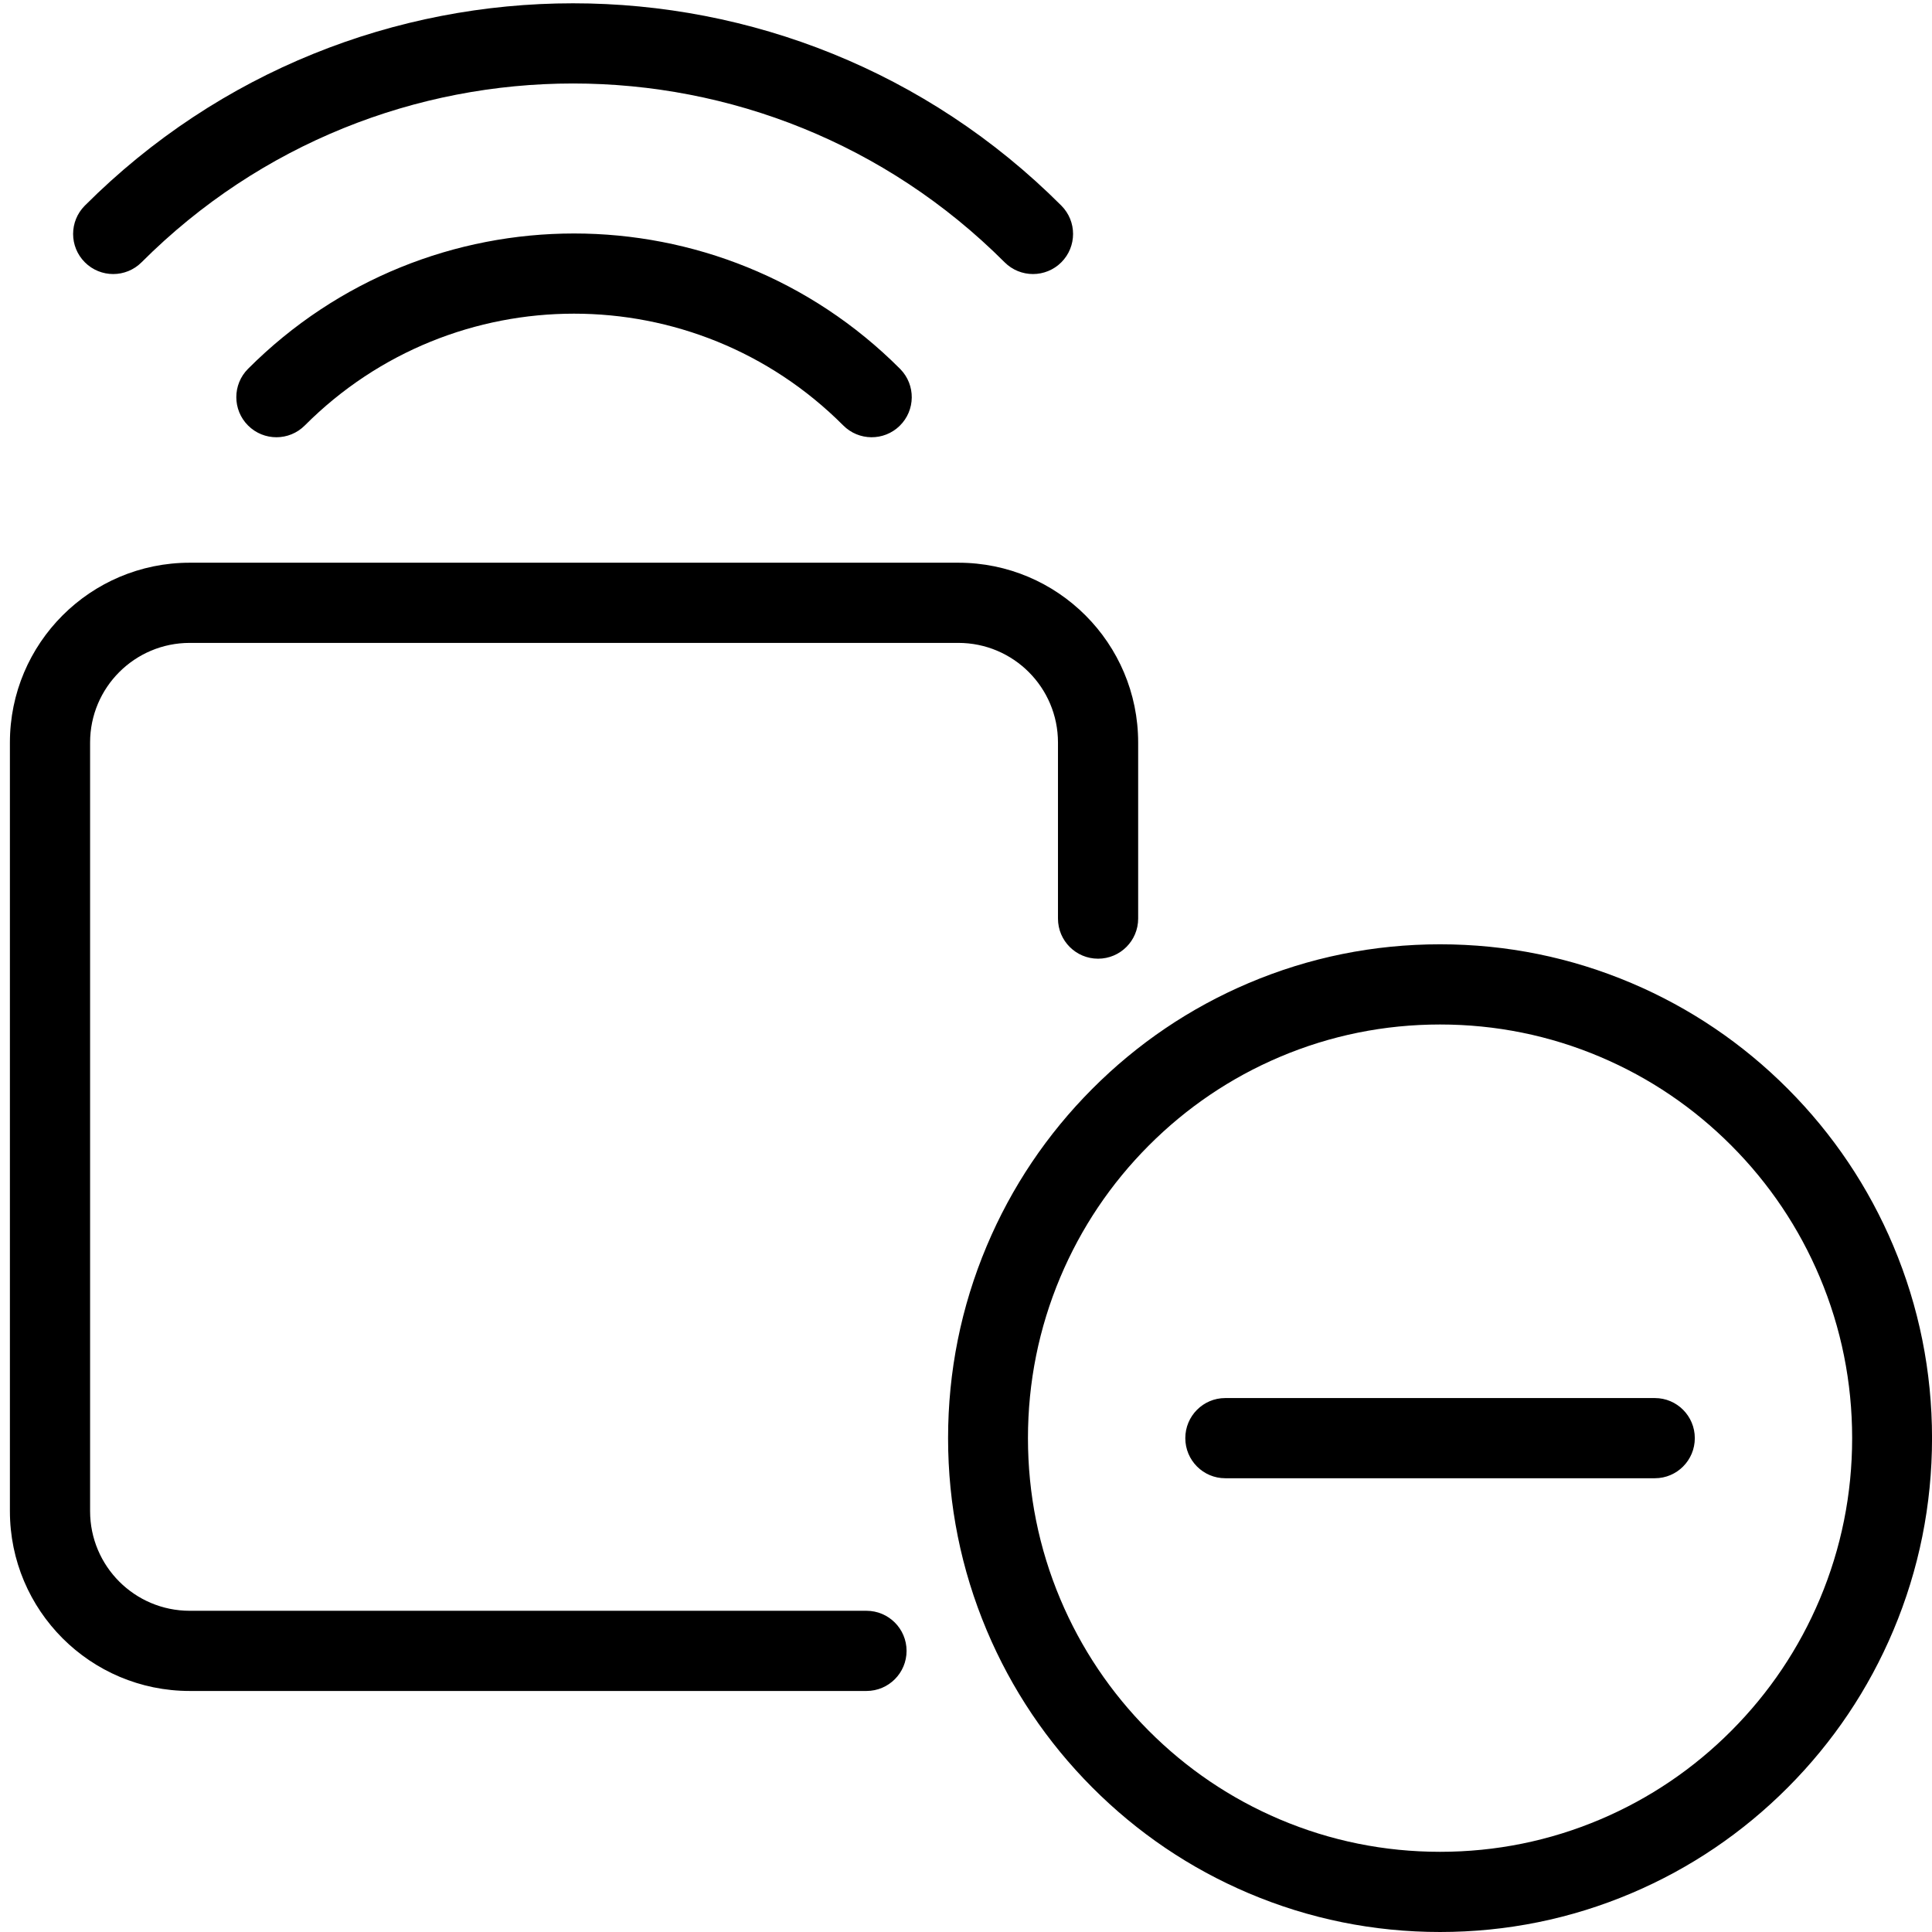 <?xml version="1.0" encoding="UTF-8"?><svg width="15" height="15" viewBox="0 0 2048 2048" xmlns="http://www.w3.org/2000/svg"><title>RemoveBeacon</title><path d="M2007.035 1320.717c27.207 64.567 41 133.13 41 203.783 0 70.653-13.793 139.216-41 203.783-26.27 62.343-63.866 118.324-111.748 166.388-47.881 48.063-103.651 85.804-165.757 112.173-64.324 27.31-132.626 41.156-203.012 41.156s-138.688-13.847-203.012-41.156c-62.107-26.369-117.876-64.11-165.758-112.173-47.88-48.064-85.478-104.045-111.747-166.388-27.206-64.567-41.001-133.13-41.001-203.783 0-70.653 13.795-139.216 41.001-203.783 26.27-62.343 63.866-118.324 111.747-166.387 47.882-48.064 103.651-85.805 165.758-112.173 64.324-27.31 132.626-41.157 203.012-41.157s138.688 13.847 203.012 41.157c62.106 26.368 117.876 64.109 165.757 112.173 47.882 48.063 85.479 104.044 111.748 166.387zm-77.99 374.454c22.768-54.033 34.312-111.455 34.312-170.67 0-59.217-11.544-116.639-34.311-170.672-22-52.21-53.503-99.111-93.636-139.395-40.131-40.285-86.854-71.909-138.868-93.992-53.828-22.854-111.033-34.442-170.024-34.442s-116.196 11.588-170.025 34.442c-52.012 22.083-98.736 53.707-138.867 93.992-40.133 40.284-71.636 87.184-93.635 139.395-22.769 54.033-34.313 111.455-34.313 170.671 0 59.216 11.544 116.638 34.313 170.671 22 52.211 53.502 99.11 93.635 139.396 40.131 40.284 86.855 71.908 138.867 93.991 53.83 22.854 111.034 34.442 170.025 34.442s116.196-11.588 170.024-34.442c52.014-22.083 98.737-53.707 138.868-93.99 40.133-40.287 71.636-87.186 93.636-139.397zm-630.238-213.17h455.423c23.384 0 42.339 19.027 42.339 42.5 0 23.471-18.955 42.5-42.34 42.5h-455.422c-23.384 0-42.34-19.029-42.34-42.5 0-23.473 18.956-42.5 42.34-42.5zM893.875 450.978c-157.642-157.985-413.162-157.971-570.787.037-16.577 16.617-43.486 16.65-60.104.072-16.617-16.577-16.65-43.486-.072-60.104 190.842-191.306 500.31-191.313 691.16-.015l.308.31c16.414 16.78 16.119 43.687-.66 60.101-16.731 16.368-43.534 16.12-59.961-.518l.117.118-.001-.001zM150.058 278.046c-16.594 16.6-43.503 16.606-60.104.012-16.6-16.594-16.606-43.503-.012-60.104 285.791-285.905 749.193-285.944 1035.03-.085l.09.09c16.592 16.602 16.583 43.511-.02 60.103-16.603 16.592-43.512 16.583-60.104-.02l-.072-.071c-252.638-252.657-662.21-252.623-914.808.075zM918.507 1707.5c23.472 0 42.5 19.028 42.5 42.5s-19.028 42.5-42.5 42.5H201.133C95.85 1792.5 10.5 1707.15 10.5 1601.867V787.133C10.5 681.85 95.85 596.5 201.133 596.5h814.734c105.283 0 190.633 85.35 190.633 190.633v186.624c0 23.472-19.028 42.5-42.5 42.5s-42.5-19.028-42.5-42.5V787.133c0-58.339-47.294-105.633-105.633-105.633H201.133C142.794 681.5 95.5 728.794 95.5 787.133v814.734c0 58.339 47.294 105.633 105.633 105.633h717.374z" fill="#000" fill-rule="evenodd"/></svg>
